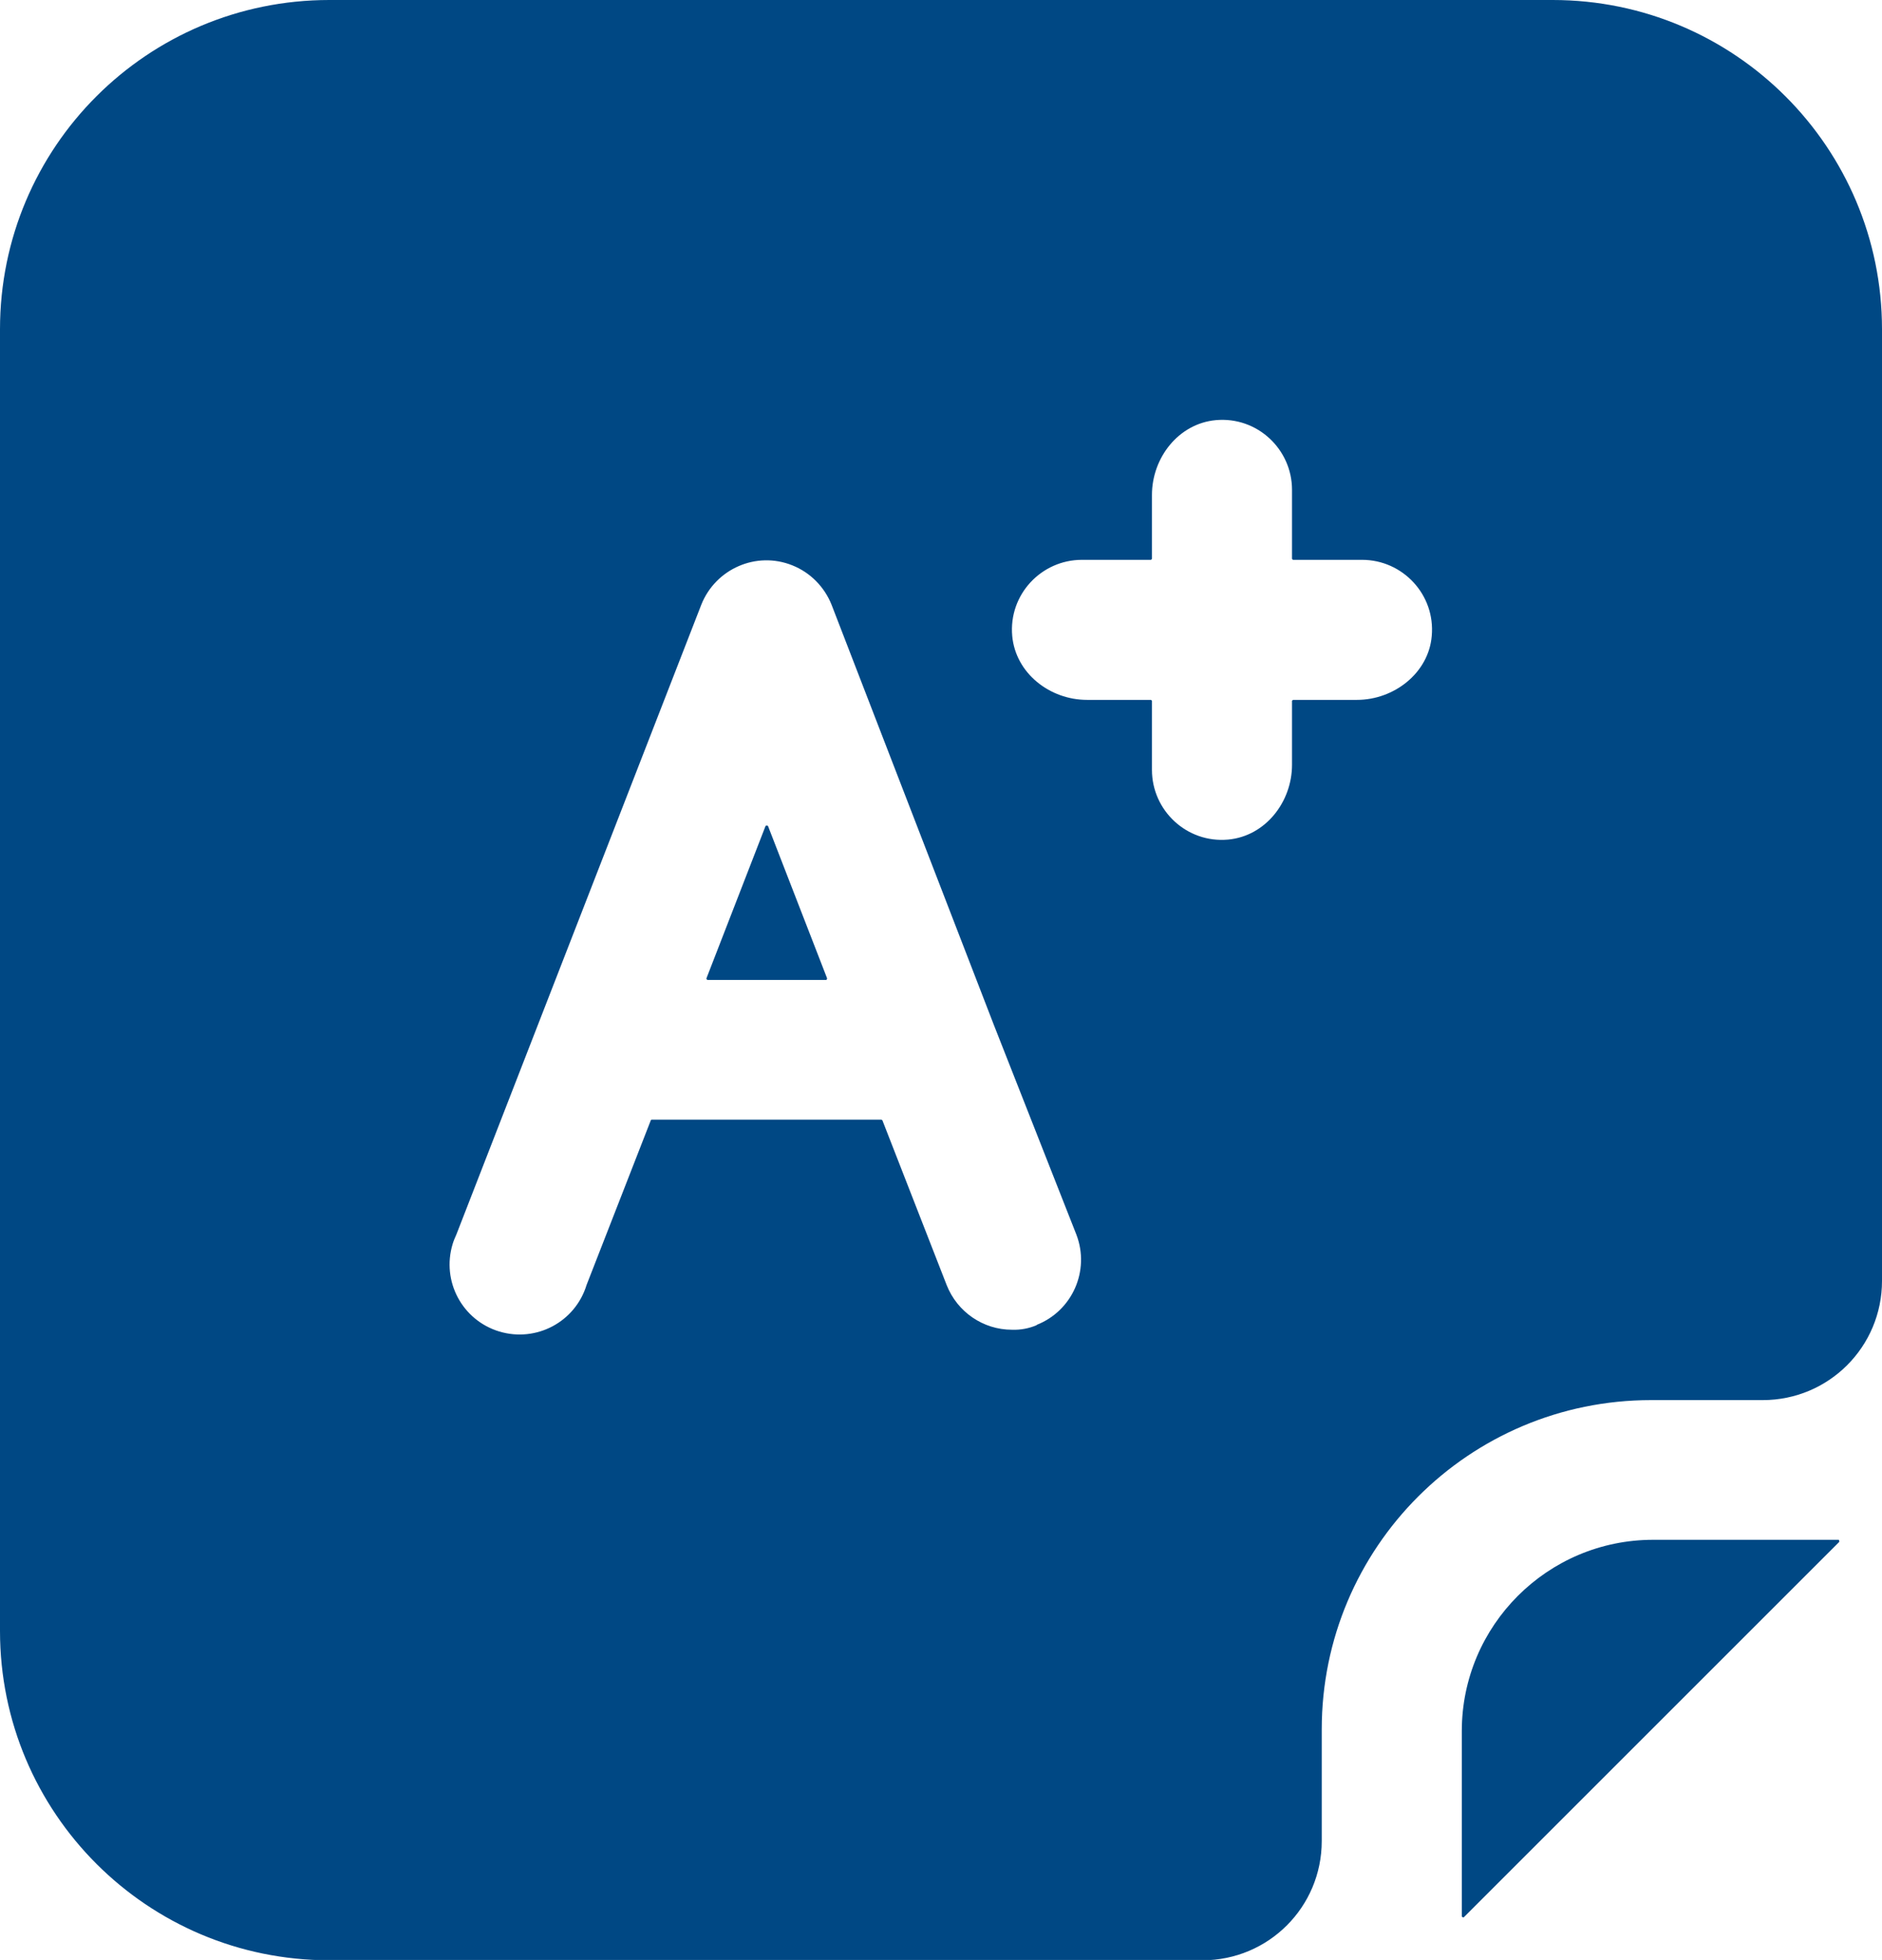<?xml version="1.0" encoding="UTF-8"?>
<svg id="_ëîé_7" data-name="‘ëîé_7" xmlns="http://www.w3.org/2000/svg" viewBox="0 0 55.09 57.38">
  <defs>
    <style>
      .cls-1 {
        fill: #004884;
        stroke-width: 0px;
      }
    </style>
  </defs>
  <g id="_39-Exam" data-name=" 39-Exam">
    <path class="cls-1" d="m45.45,0H9.64C4.31,0,0,4.31,0,9.64v38.11c0,5.32,4.31,9.64,9.64,9.64h25.56c1.93,0,3.49-1.56,3.49-3.49v-3.27c0-5.32,4.31-9.64,9.64-9.64h3.27c1.93,0,3.49-1.56,3.49-3.49V9.64c0-5.32-4.31-9.64-9.64-9.64Zm-15.09,38.79c-.23.1-.48.15-.74.14-.84,0-1.6-.52-1.91-1.31l-1.88-4.82s-.02-.02-.03-.02h-6.72s-.03,0-.03.02l-1.88,4.82c-.33,1.08-1.47,1.69-2.56,1.36-1.08-.33-1.69-1.47-1.36-2.56.03-.1.07-.19.11-.28l7.17-18.44c.42-1.05,1.61-1.57,2.66-1.15.53.21.94.63,1.15,1.15l4.75,12.3,2.42,6.15c.4,1.05-.12,2.23-1.17,2.64Zm9.36-18.3h-1.87s-.03.02-.03.03v1.87c0,1.09-.78,2.09-1.87,2.19-1.21.11-2.23-.85-2.23-2.04v-2.02s-.02-.03-.03-.03h-1.87c-1.09,0-2.09-.78-2.19-1.87-.11-1.21.85-2.23,2.04-2.23h2.02s.03-.02.03-.03v-1.87c0-1.09.78-2.09,1.87-2.19,1.21-.11,2.23.85,2.23,2.04v2.02s.02.03.03.03h2.02c1.19,0,2.15,1.02,2.04,2.23-.09,1.08-1.1,1.87-2.19,1.87Zm3.07,30.19v5.43s.04.04.06.02l10.99-10.99s0-.06-.02-.06h-5.43c-3.09,0-5.6,2.51-5.6,5.6Zm-20.31-26.5l1.73,4.46s0,.05-.03.05h-3.47s-.04-.02-.03-.05l1.73-4.46s.05-.03.06,0Z"/>
  </g>
</svg>